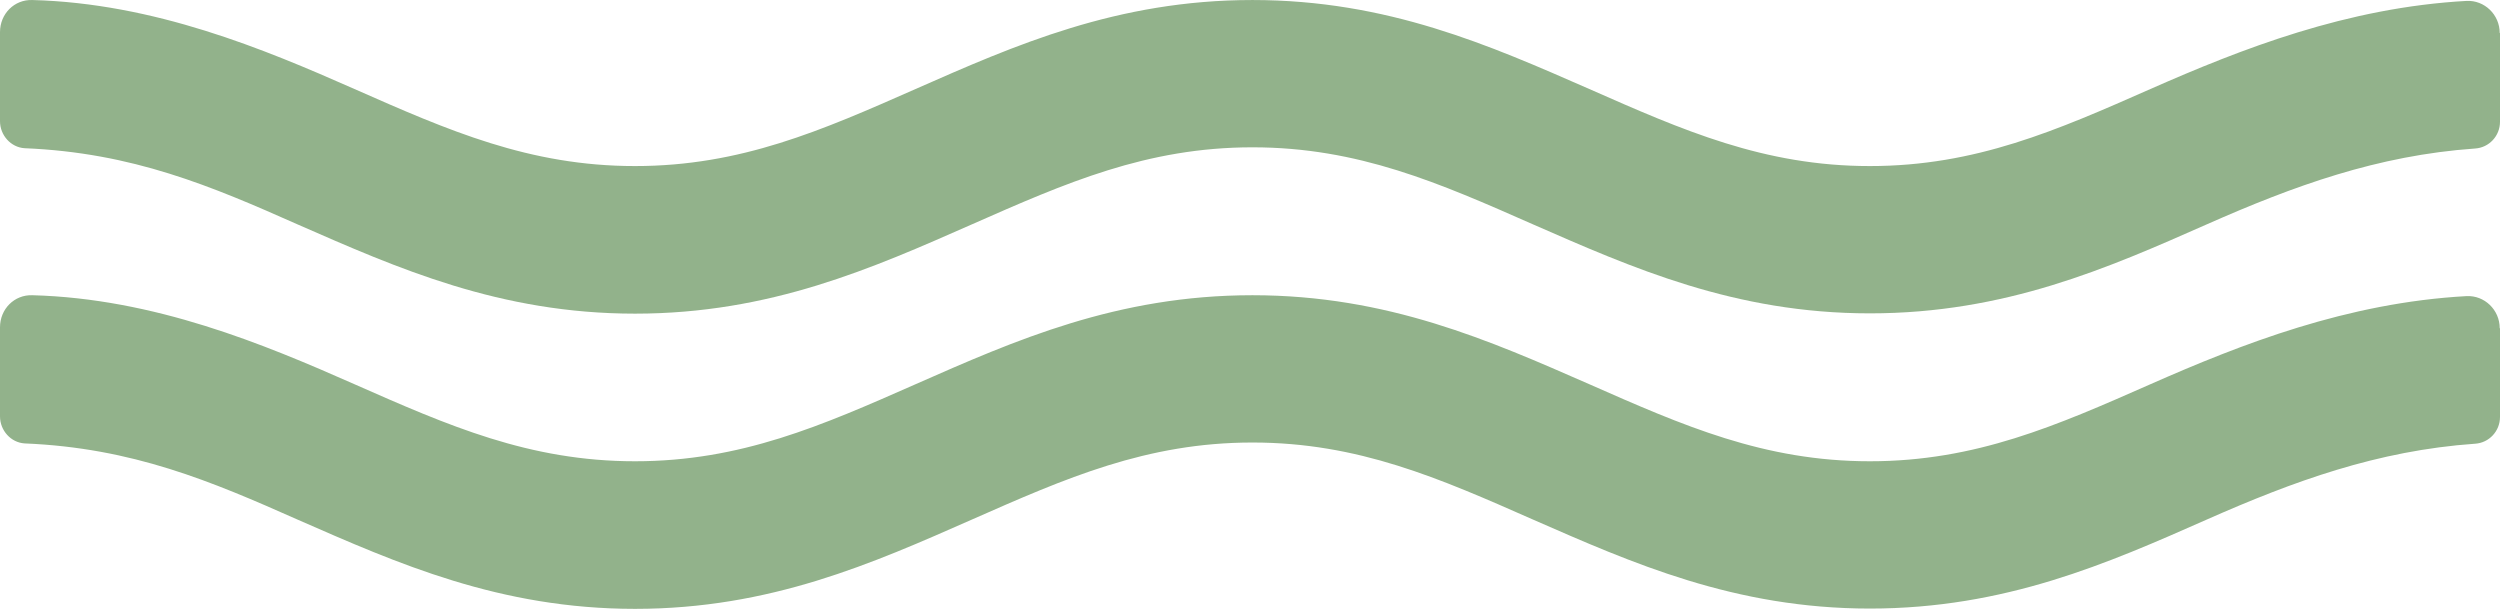 <svg width="271" height="66" viewBox="0 0 271 66" fill="none" xmlns="http://www.w3.org/2000/svg">
<path d="M271 3.582V13.195C271 14.743 269.812 16.001 268.312 16.098C257.714 16.84 248.617 20.162 239.208 24.323C228.485 29.065 217.356 33.968 202.695 33.968C188.034 33.968 176.936 29.032 166.182 24.323C156.023 19.84 147.238 15.969 135.766 15.969C124.293 15.969 115.509 19.84 105.349 24.323C94.595 29.065 83.498 34 68.836 34C54.175 34 43.077 29.065 32.324 24.355C22.883 20.162 14.38 16.549 2.657 16.066C1.188 15.969 0 14.678 0 13.13C0 10.421 0 6.389 0 3.486C0 1.486 1.563 -0.063 3.501 0.002C16.724 0.357 28.572 5.292 38.419 9.647C48.579 14.13 57.364 18.001 68.836 18.001C80.309 18.001 89.093 14.13 99.253 9.647C110.007 4.905 121.104 0.002 135.766 0.002C150.427 0.002 161.525 4.937 172.278 9.647C182.438 14.13 191.222 18.001 202.695 18.001C214.168 18.001 222.952 14.13 233.112 9.647C242.99 5.292 254.432 0.808 267.374 0.099C269.312 0.002 270.969 1.583 270.969 3.582H271Z" fill="#92B28B"/>
<path d="M271 35.582V45.195C271 46.743 269.812 48.001 268.312 48.098C257.714 48.84 248.617 52.162 239.208 56.323C228.485 61.065 217.356 65.968 202.695 65.968C188.034 65.968 176.936 61.032 166.182 56.323C156.023 51.84 147.238 47.969 135.766 47.969C124.293 47.969 115.509 51.84 105.349 56.323C94.595 61.065 83.498 66 68.836 66C54.175 66 43.077 61.065 32.324 56.355C22.883 52.162 14.38 48.549 2.657 48.066C1.188 47.969 0 46.678 0 45.13C0 42.421 0 38.389 0 35.486C0 33.486 1.563 31.937 3.501 32.002C16.724 32.357 28.572 37.292 38.419 41.647C48.579 46.13 57.364 50.001 68.836 50.001C80.309 50.001 89.093 46.13 99.253 41.647C110.007 36.905 121.104 32.002 135.766 32.002C150.427 32.002 161.525 36.937 172.278 41.647C182.438 46.13 191.222 50.001 202.695 50.001C214.168 50.001 222.952 46.13 233.112 41.647C242.99 37.292 254.432 32.808 267.374 32.099C269.312 32.002 270.969 33.583 270.969 35.582H271Z" fill="#92B28B"/>
</svg>
